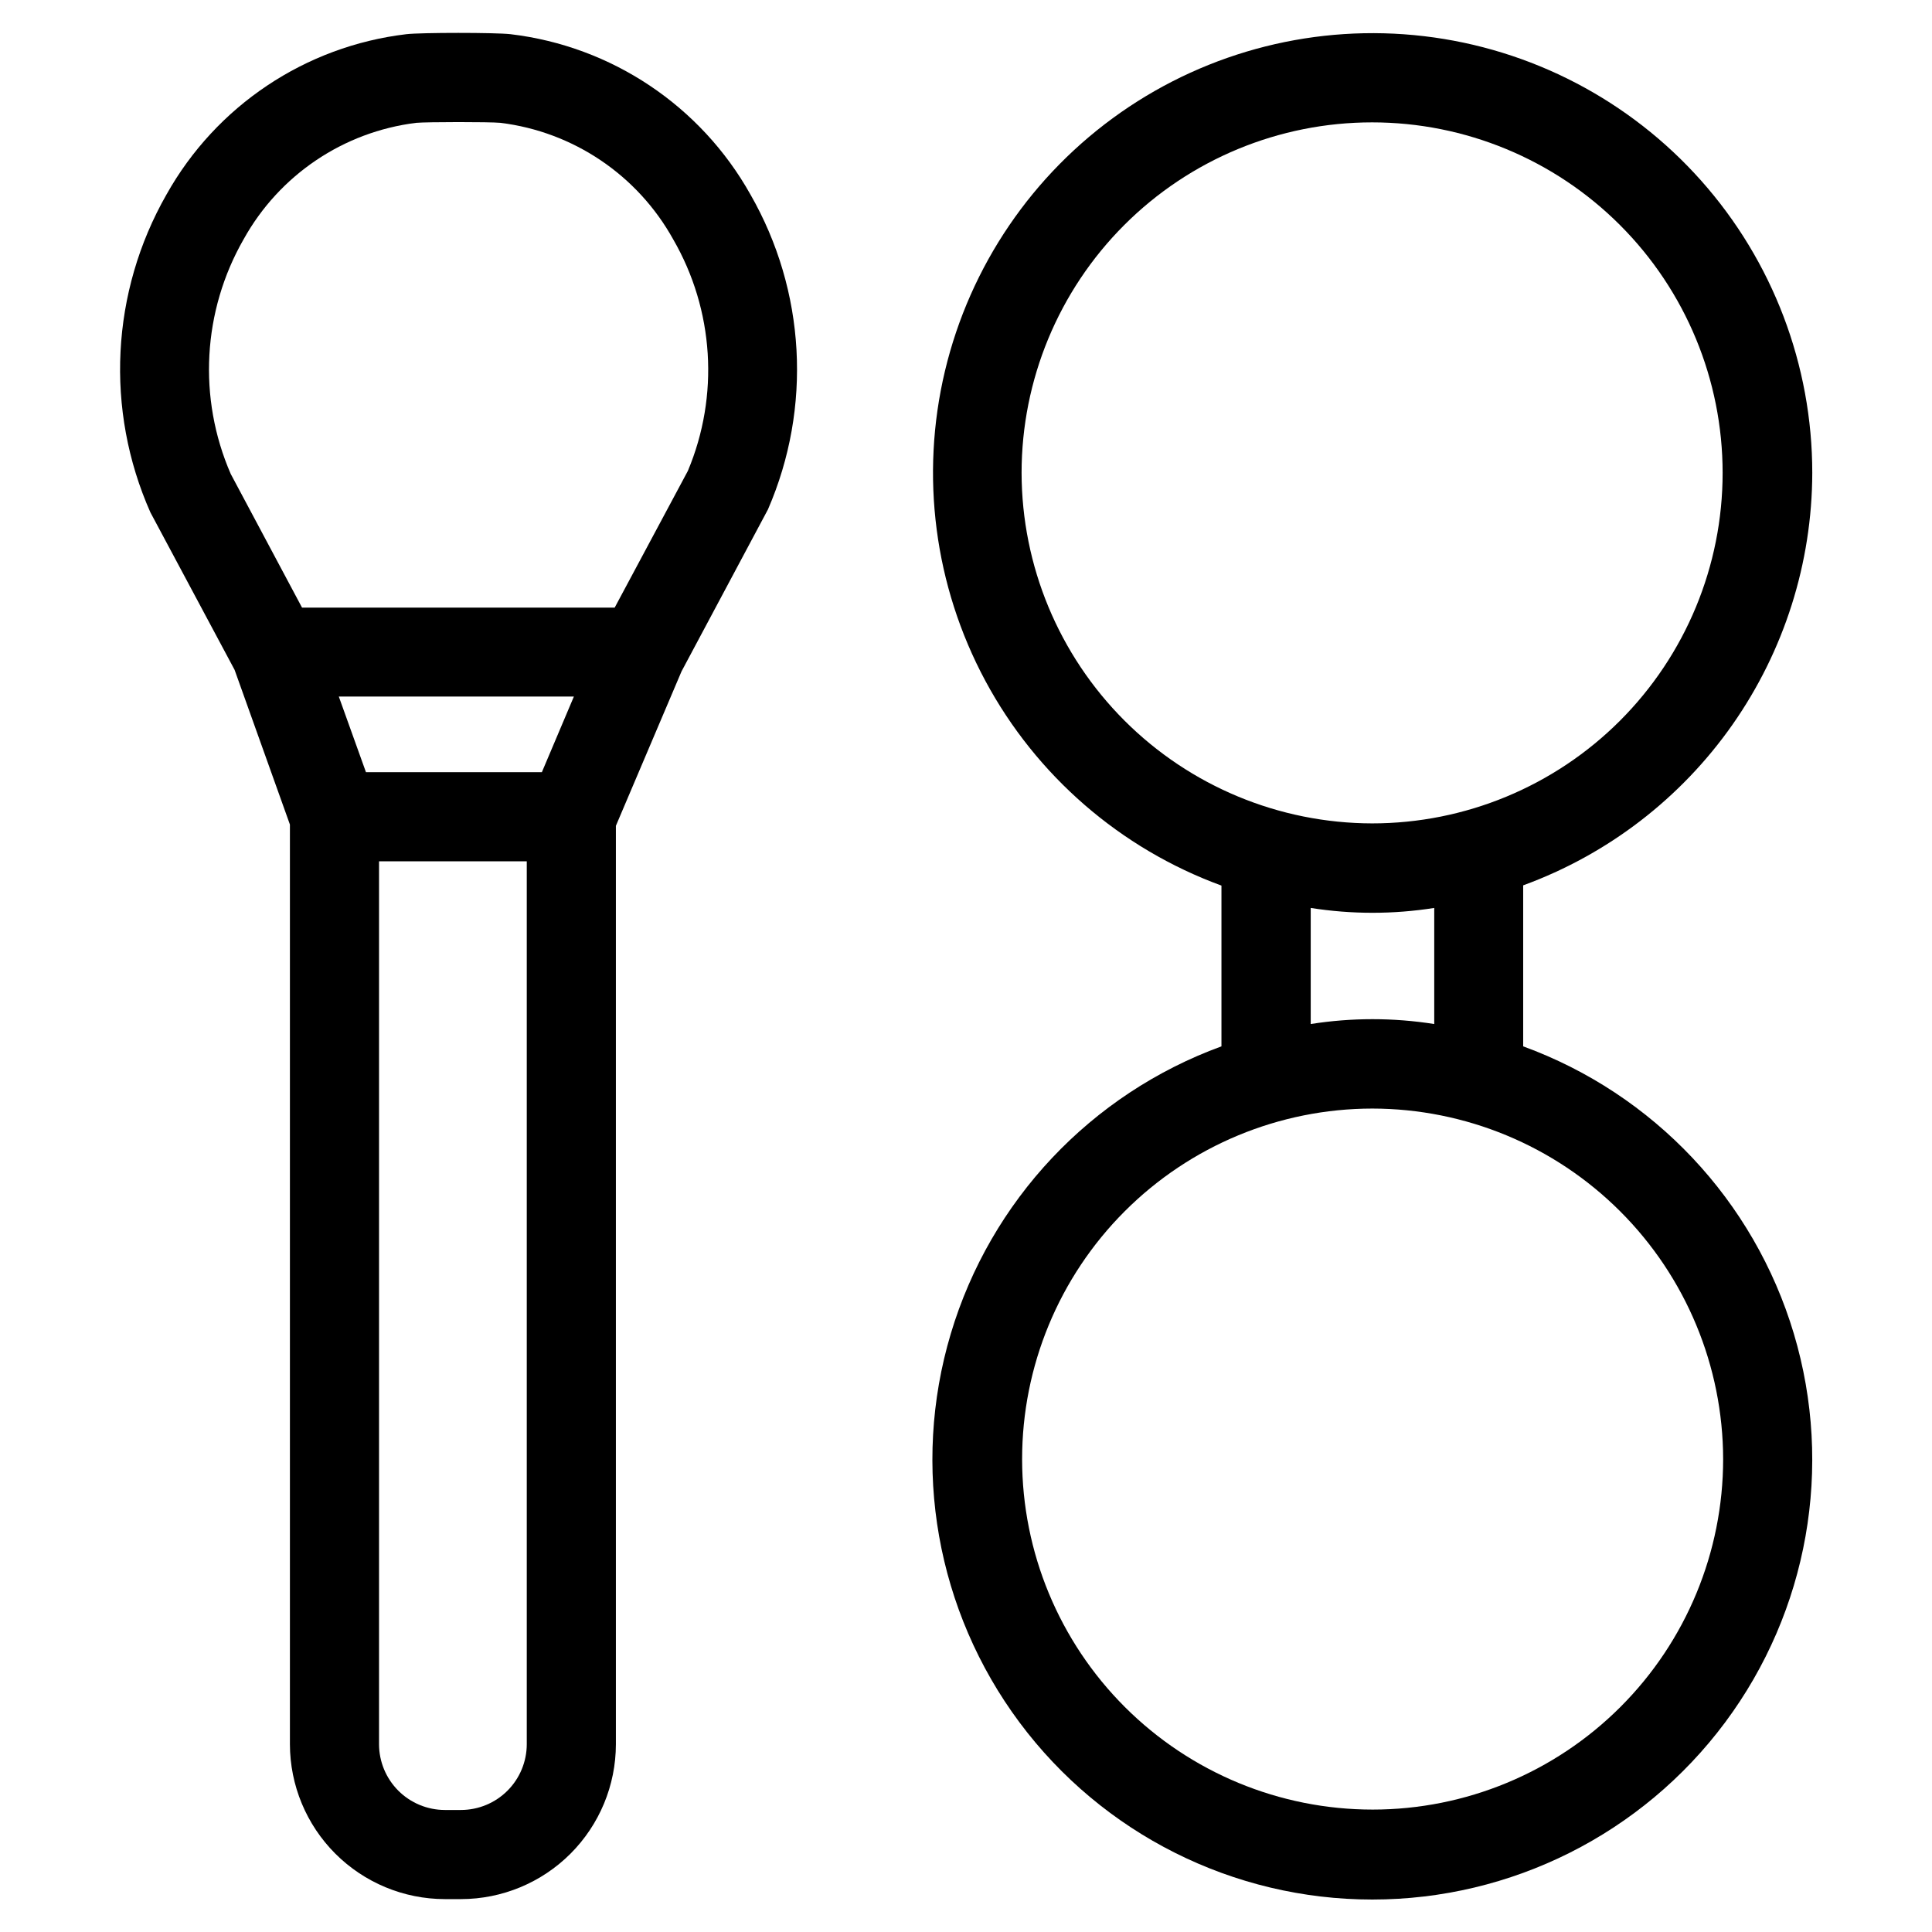 <?xml version="1.0" encoding="UTF-8"?>
<!-- Uploaded to: ICON Repo, www.svgrepo.com, Generator: ICON Repo Mixer Tools -->
<svg fill="#000000" width="800px" height="800px" version="1.1" viewBox="144 144 512 512" xmlns="http://www.w3.org/2000/svg">
 <g>
  <path d="m220.83 362.51v243.73c0.016 10.879 4.344 21.309 12.039 29.004 7.695 7.695 18.125 12.023 29.004 12.039h4.301c10.879-0.012 21.312-4.34 29.008-12.035 7.695-7.695 12.023-18.125 12.035-29.008v-243.39l17.398-40.934 22.906-42.918v-0.004c11.711-26.984 9.992-57.922-4.644-83.441-13.18-23.52-36.816-39.316-63.59-42.492-4.016-0.457-23.617-0.457-27.598 0-26.773 3.176-50.41 18.98-63.578 42.508-14.727 25.805-16.309 57.074-4.25 84.23l22.309 41.723zm66.77-13.871h-46.617l-7.195-20.043h62.297zm-4 257.61c-0.012 4.617-1.852 9.039-5.117 12.305-3.266 3.262-7.691 5.098-12.309 5.109h-4.301c-4.617-0.012-9.043-1.848-12.309-5.109-3.266-3.266-5.106-7.688-5.117-12.305v-233.99h39.152zm-75.035-398.84c9.441-17.012 26.445-28.48 45.754-30.859 2.801-0.25 19.398-0.27 22.293 0 19.316 2.375 36.332 13.844 45.781 30.859 10.832 18.73 12.273 41.453 3.891 61.402l-19.383 36.211h-82.859l-18.895-35.426c-8.746-20.105-7.477-43.16 3.418-62.188z"/>
  <path d="m624.27 269.32c0.004-28.547-10.469-56.102-29.434-77.434-18.965-21.336-45.105-34.961-73.453-38.301-28.348-3.336-56.938 3.852-80.34 20.195-23.398 16.348-39.984 40.719-46.609 68.484-6.621 27.766-2.82 56.996 10.684 82.145 13.508 25.148 35.773 44.465 62.578 54.281v42.605c-34.598 12.629-61.188 40.863-71.727 76.148-10.539 35.289-3.785 73.48 18.215 103.02s56.664 46.934 93.492 46.934c36.828 0 71.492-17.398 93.492-46.934 22.004-29.535 28.758-67.727 18.219-103.02-10.543-35.285-37.133-63.52-71.73-76.148v-42.668c22.422-8.195 41.785-23.066 55.484-42.613s21.074-42.828 21.129-66.695zm-209.54 0c0-24.637 9.789-48.266 27.207-65.684 17.422-17.422 41.047-27.207 65.684-27.207s48.262 9.785 65.684 27.207c17.418 17.418 27.207 41.047 27.207 65.684 0 24.633-9.789 48.262-27.207 65.684-17.422 17.418-41.047 27.203-65.684 27.203-24.621-0.043-48.223-9.844-65.633-27.254-17.41-17.41-27.211-41.012-27.258-65.633zm185.92 261.35c0 24.629-9.781 48.254-27.199 65.672-17.414 17.418-41.031 27.211-65.664 27.215-24.633 0.008-48.258-9.77-65.684-27.176-17.422-17.41-27.219-41.027-27.234-65.66-0.012-24.633 9.758-48.262 27.16-65.688 17.406-17.43 41.02-27.234 65.652-27.254 24.633 0.027 48.254 9.82 65.68 27.234 17.426 17.41 27.238 41.02 27.289 65.656zm-76.562-115.29v-0.004c-10.844-1.711-21.891-1.711-32.734 0v-30.762c10.844 1.711 21.891 1.711 32.734 0z"/>
 </g>
</svg>